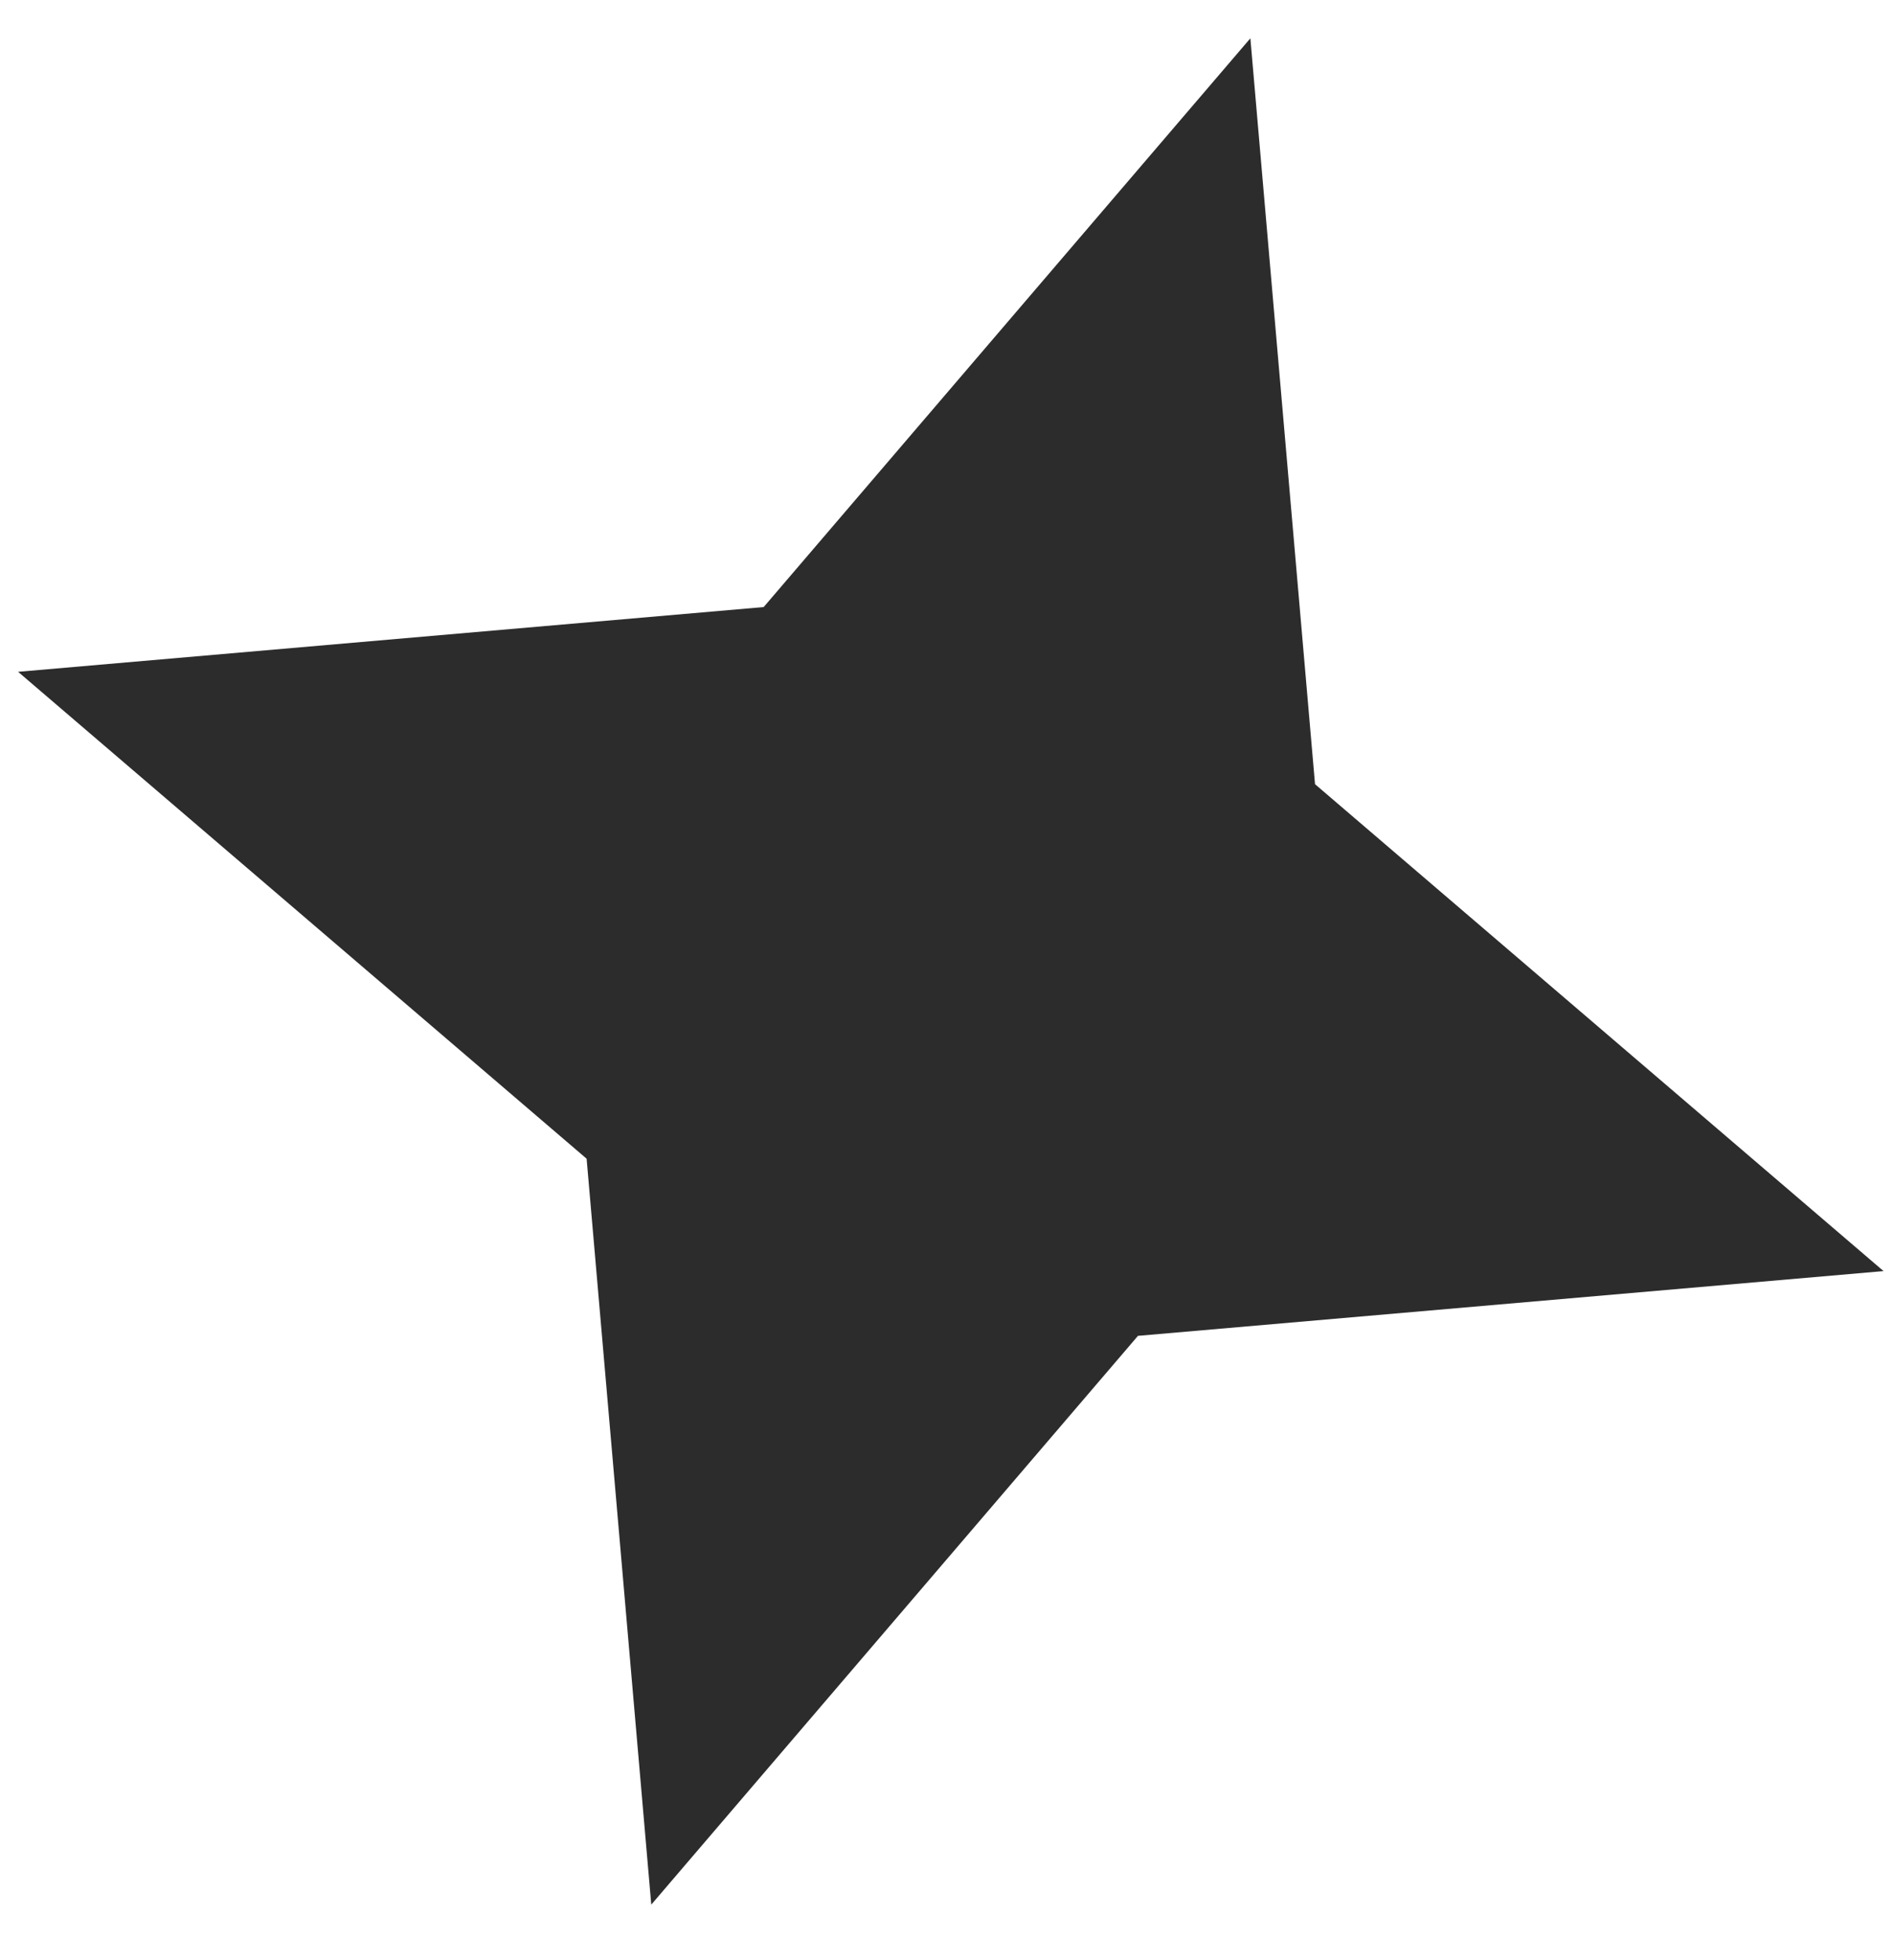 <?xml version="1.0" encoding="UTF-8"?> <svg xmlns="http://www.w3.org/2000/svg" width="29" height="30" viewBox="0 0 29 30" fill="none"><path d="M19.145 0.586L20.135 12.002L28.84 19.454L17.424 20.445L9.972 29.15L8.982 17.734L0.277 10.282L11.693 9.291L19.145 0.586Z" fill="#2C2C2C"></path></svg> 